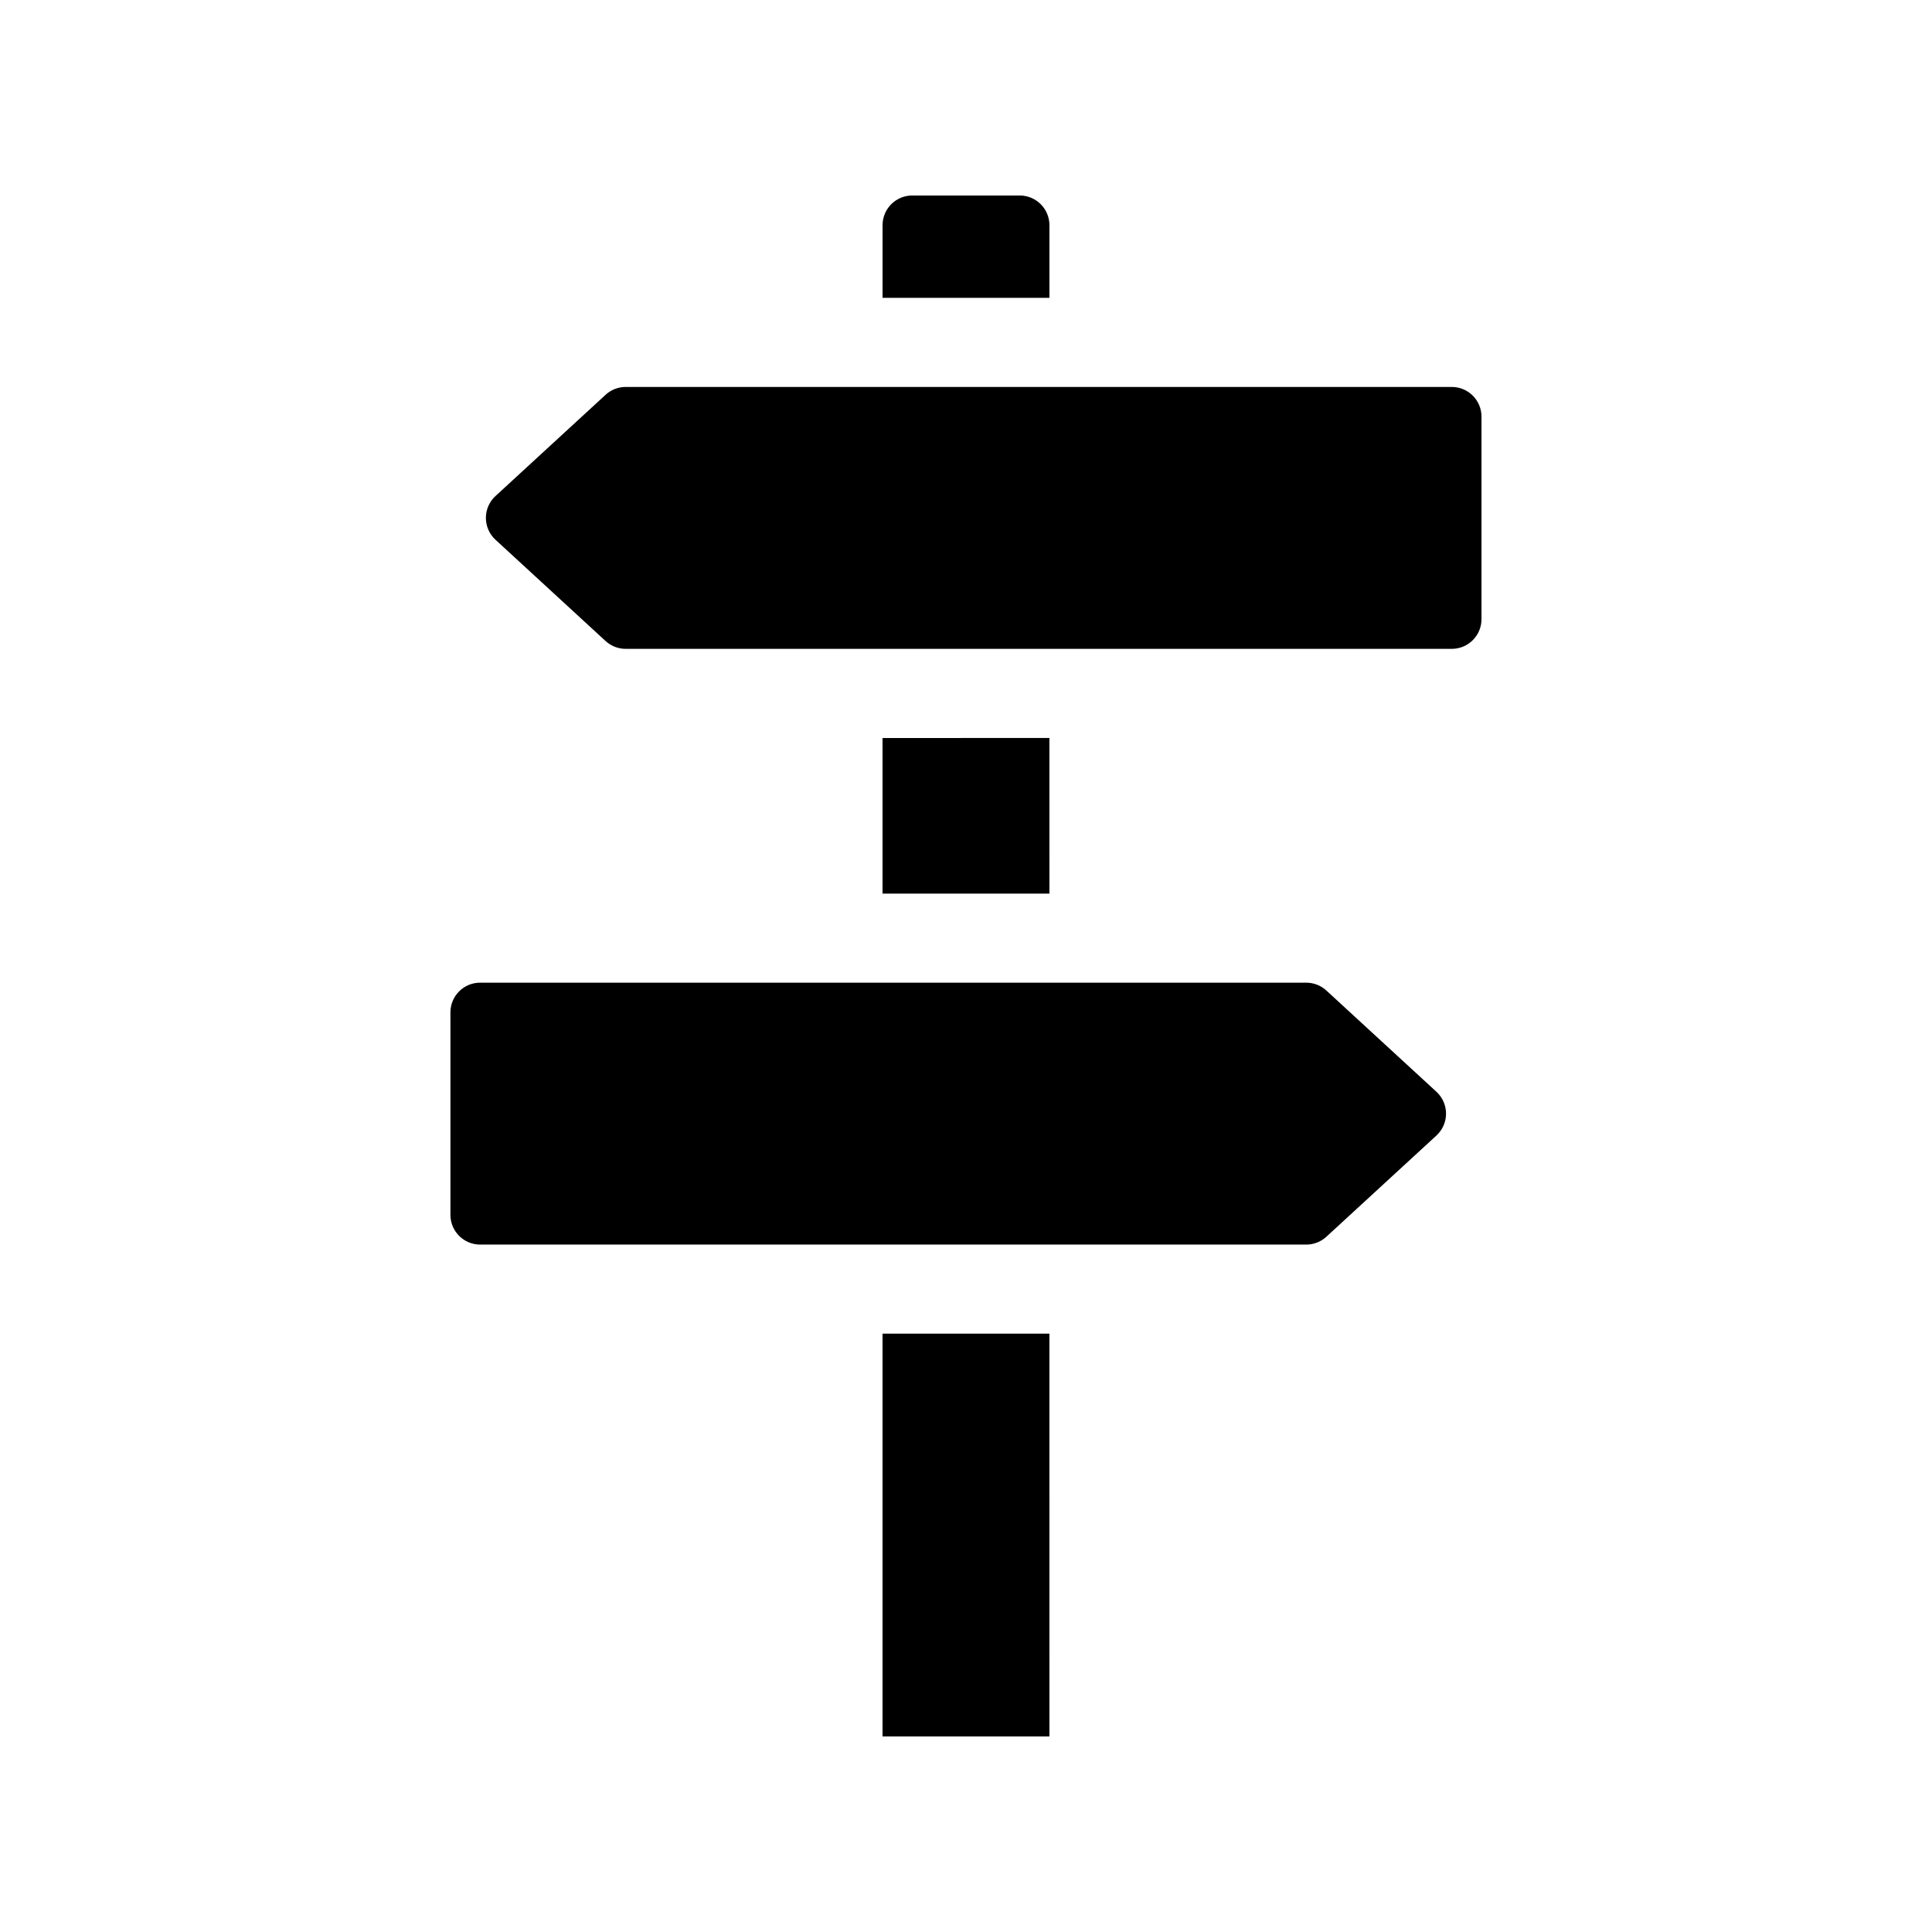 <?xml version="1.0" encoding="UTF-8"?>
<!-- Uploaded to: ICON Repo, www.iconrepo.com, Generator: ICON Repo Mixer Tools -->
<svg fill="#000000" width="800px" height="800px" version="1.1" viewBox="144 144 512 512" xmlns="http://www.w3.org/2000/svg">
 <path d="m422.11 222.93h-44.223v-19.246c0-4.348 3.523-7.875 7.871-7.875h28.48c2.09 0 4.09 0.832 5.566 2.309 1.477 1.477 2.305 3.477 2.305 5.566zm106.63 23.617h-218.93c-1.973 0-3.875 0.738-5.328 2.078l-29.172 26.828h-0.004c-1.621 1.488-2.543 3.59-2.543 5.793 0 2.199 0.922 4.301 2.543 5.793l29.172 26.836h0.004c1.453 1.336 3.356 2.078 5.328 2.078h218.93c2.086 0 4.09-0.828 5.566-2.305 1.477-1.477 2.305-3.481 2.305-5.566v-53.664c0-2.09-0.828-4.09-2.305-5.566-1.477-1.477-3.481-2.305-5.566-2.305zm-150.86 357.63h44.227l-0.004-106.74h-44.223zm117.62-197.68c-1.453-1.336-3.356-2.078-5.332-2.078h-218.93c-4.348 0-7.871 3.523-7.871 7.871v53.664c0 2.09 0.828 4.09 2.305 5.566 1.477 1.477 3.481 2.309 5.566 2.309h218.93c1.977 0 3.879-0.742 5.332-2.078l29.172-26.828c1.621-1.492 2.543-3.594 2.543-5.797 0-2.199-0.922-4.301-2.543-5.793zm-117.62-66.914v41.234h44.227l-0.004-41.246z"/>
</svg>
